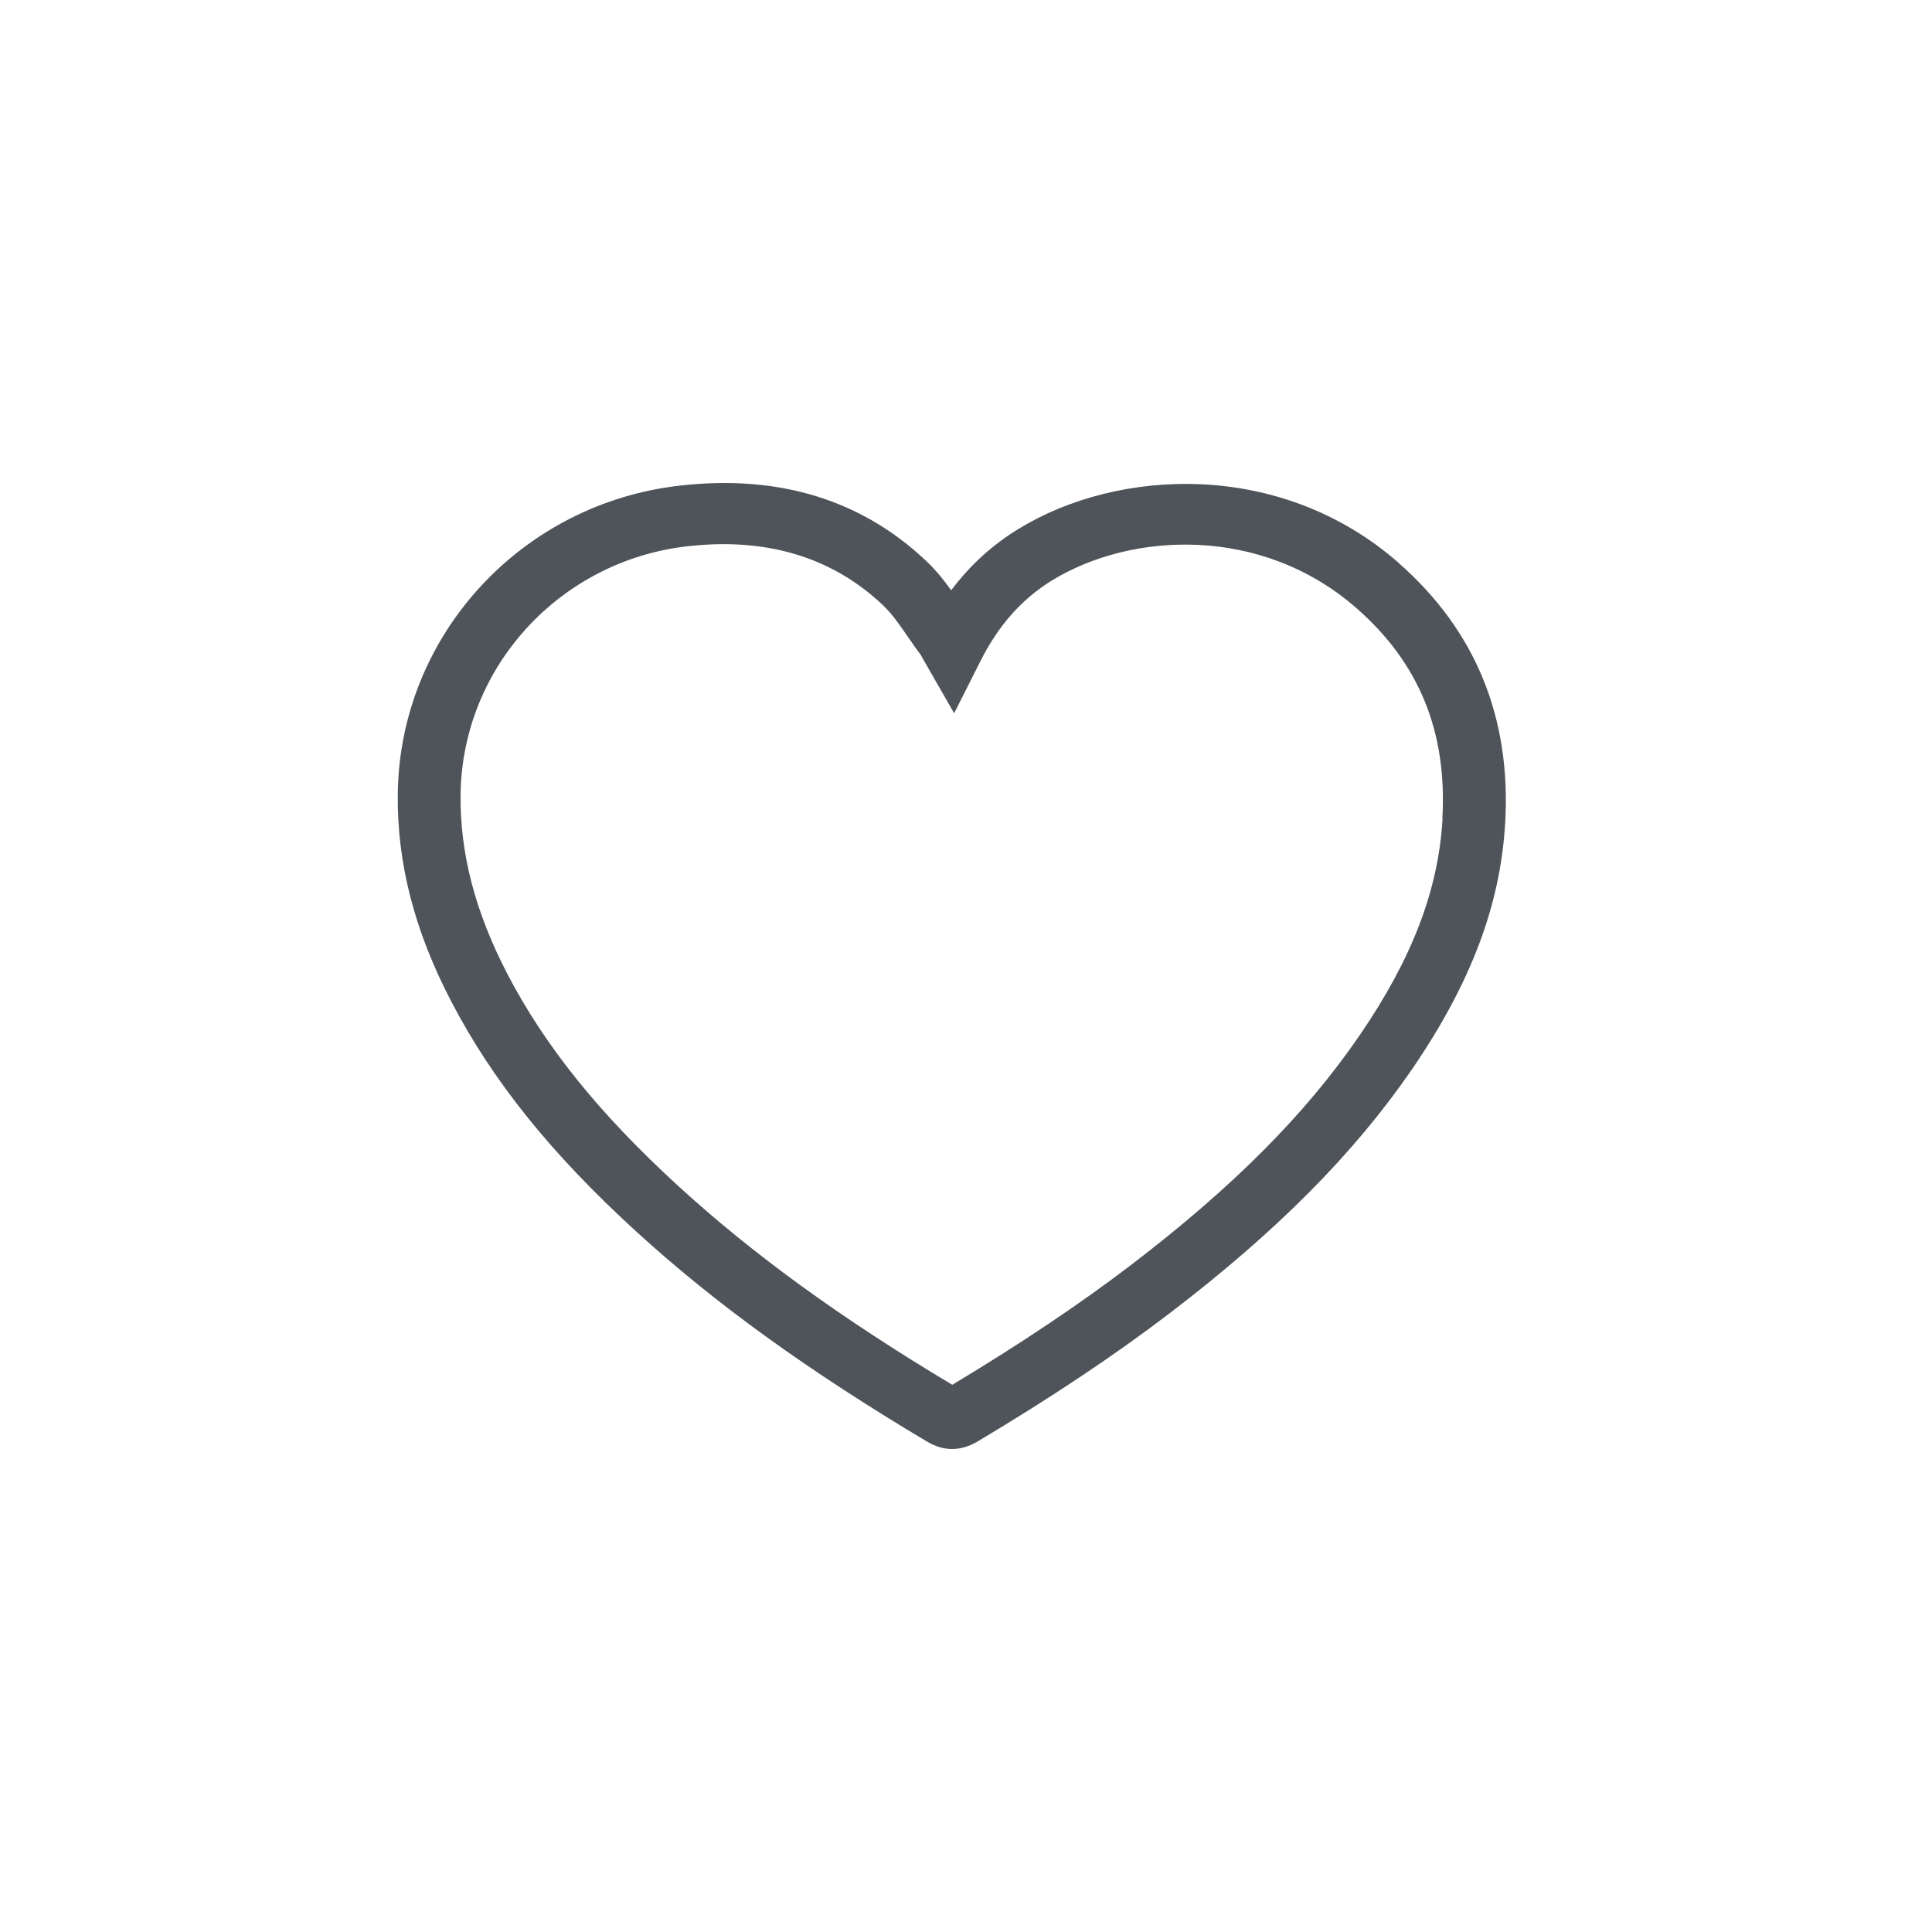 <svg width="68" height="68" viewBox="0 0 68 68" fill="none" xmlns="http://www.w3.org/2000/svg">
<rect width="68" height="68" fill="white"/>
<path d="M49.214 19.798C45.07 16.181 39.351 16.467 35.843 18.619C34.92 19.184 34.141 19.895 33.478 20.777C33.224 20.422 32.947 20.072 32.605 19.75C30.34 17.602 27.439 16.703 23.985 17.086C18.366 17.694 14.073 22.354 14.001 27.924C13.968 30.356 14.581 32.751 15.88 35.243C17.333 38.036 19.394 40.603 22.372 43.326C25.173 45.888 28.433 48.239 32.633 50.742C32.925 50.914 33.218 51 33.511 51C33.804 51 34.108 50.914 34.406 50.736C37.031 49.17 39.252 47.685 41.197 46.2C44.954 43.326 47.65 40.608 49.689 37.648C51.761 34.624 52.811 31.863 52.977 28.963C53.192 25.255 51.927 22.177 49.214 19.803V19.798ZM50.772 28.834C50.623 31.341 49.694 33.758 47.849 36.448C45.948 39.22 43.401 41.776 39.832 44.505C38.02 45.888 35.953 47.276 33.517 48.74C29.577 46.383 26.511 44.155 23.886 41.755C21.101 39.209 19.184 36.83 17.852 34.269C16.725 32.095 16.184 30.028 16.211 27.951C16.272 23.468 19.72 19.717 24.234 19.222C24.654 19.179 25.057 19.152 25.455 19.152C27.682 19.152 29.56 19.868 31.069 21.294C31.389 21.595 31.666 21.994 31.958 22.419C32.108 22.634 32.251 22.844 32.4 23.038C32.422 23.064 32.434 23.102 32.456 23.14L33.583 25.104L34.511 23.264C35.141 22.01 35.964 21.084 37.02 20.433C39.826 18.711 44.407 18.49 47.733 21.396C49.954 23.334 50.943 25.766 50.766 28.828L50.772 28.834Z" fill="#4E5459"/>
</svg>
